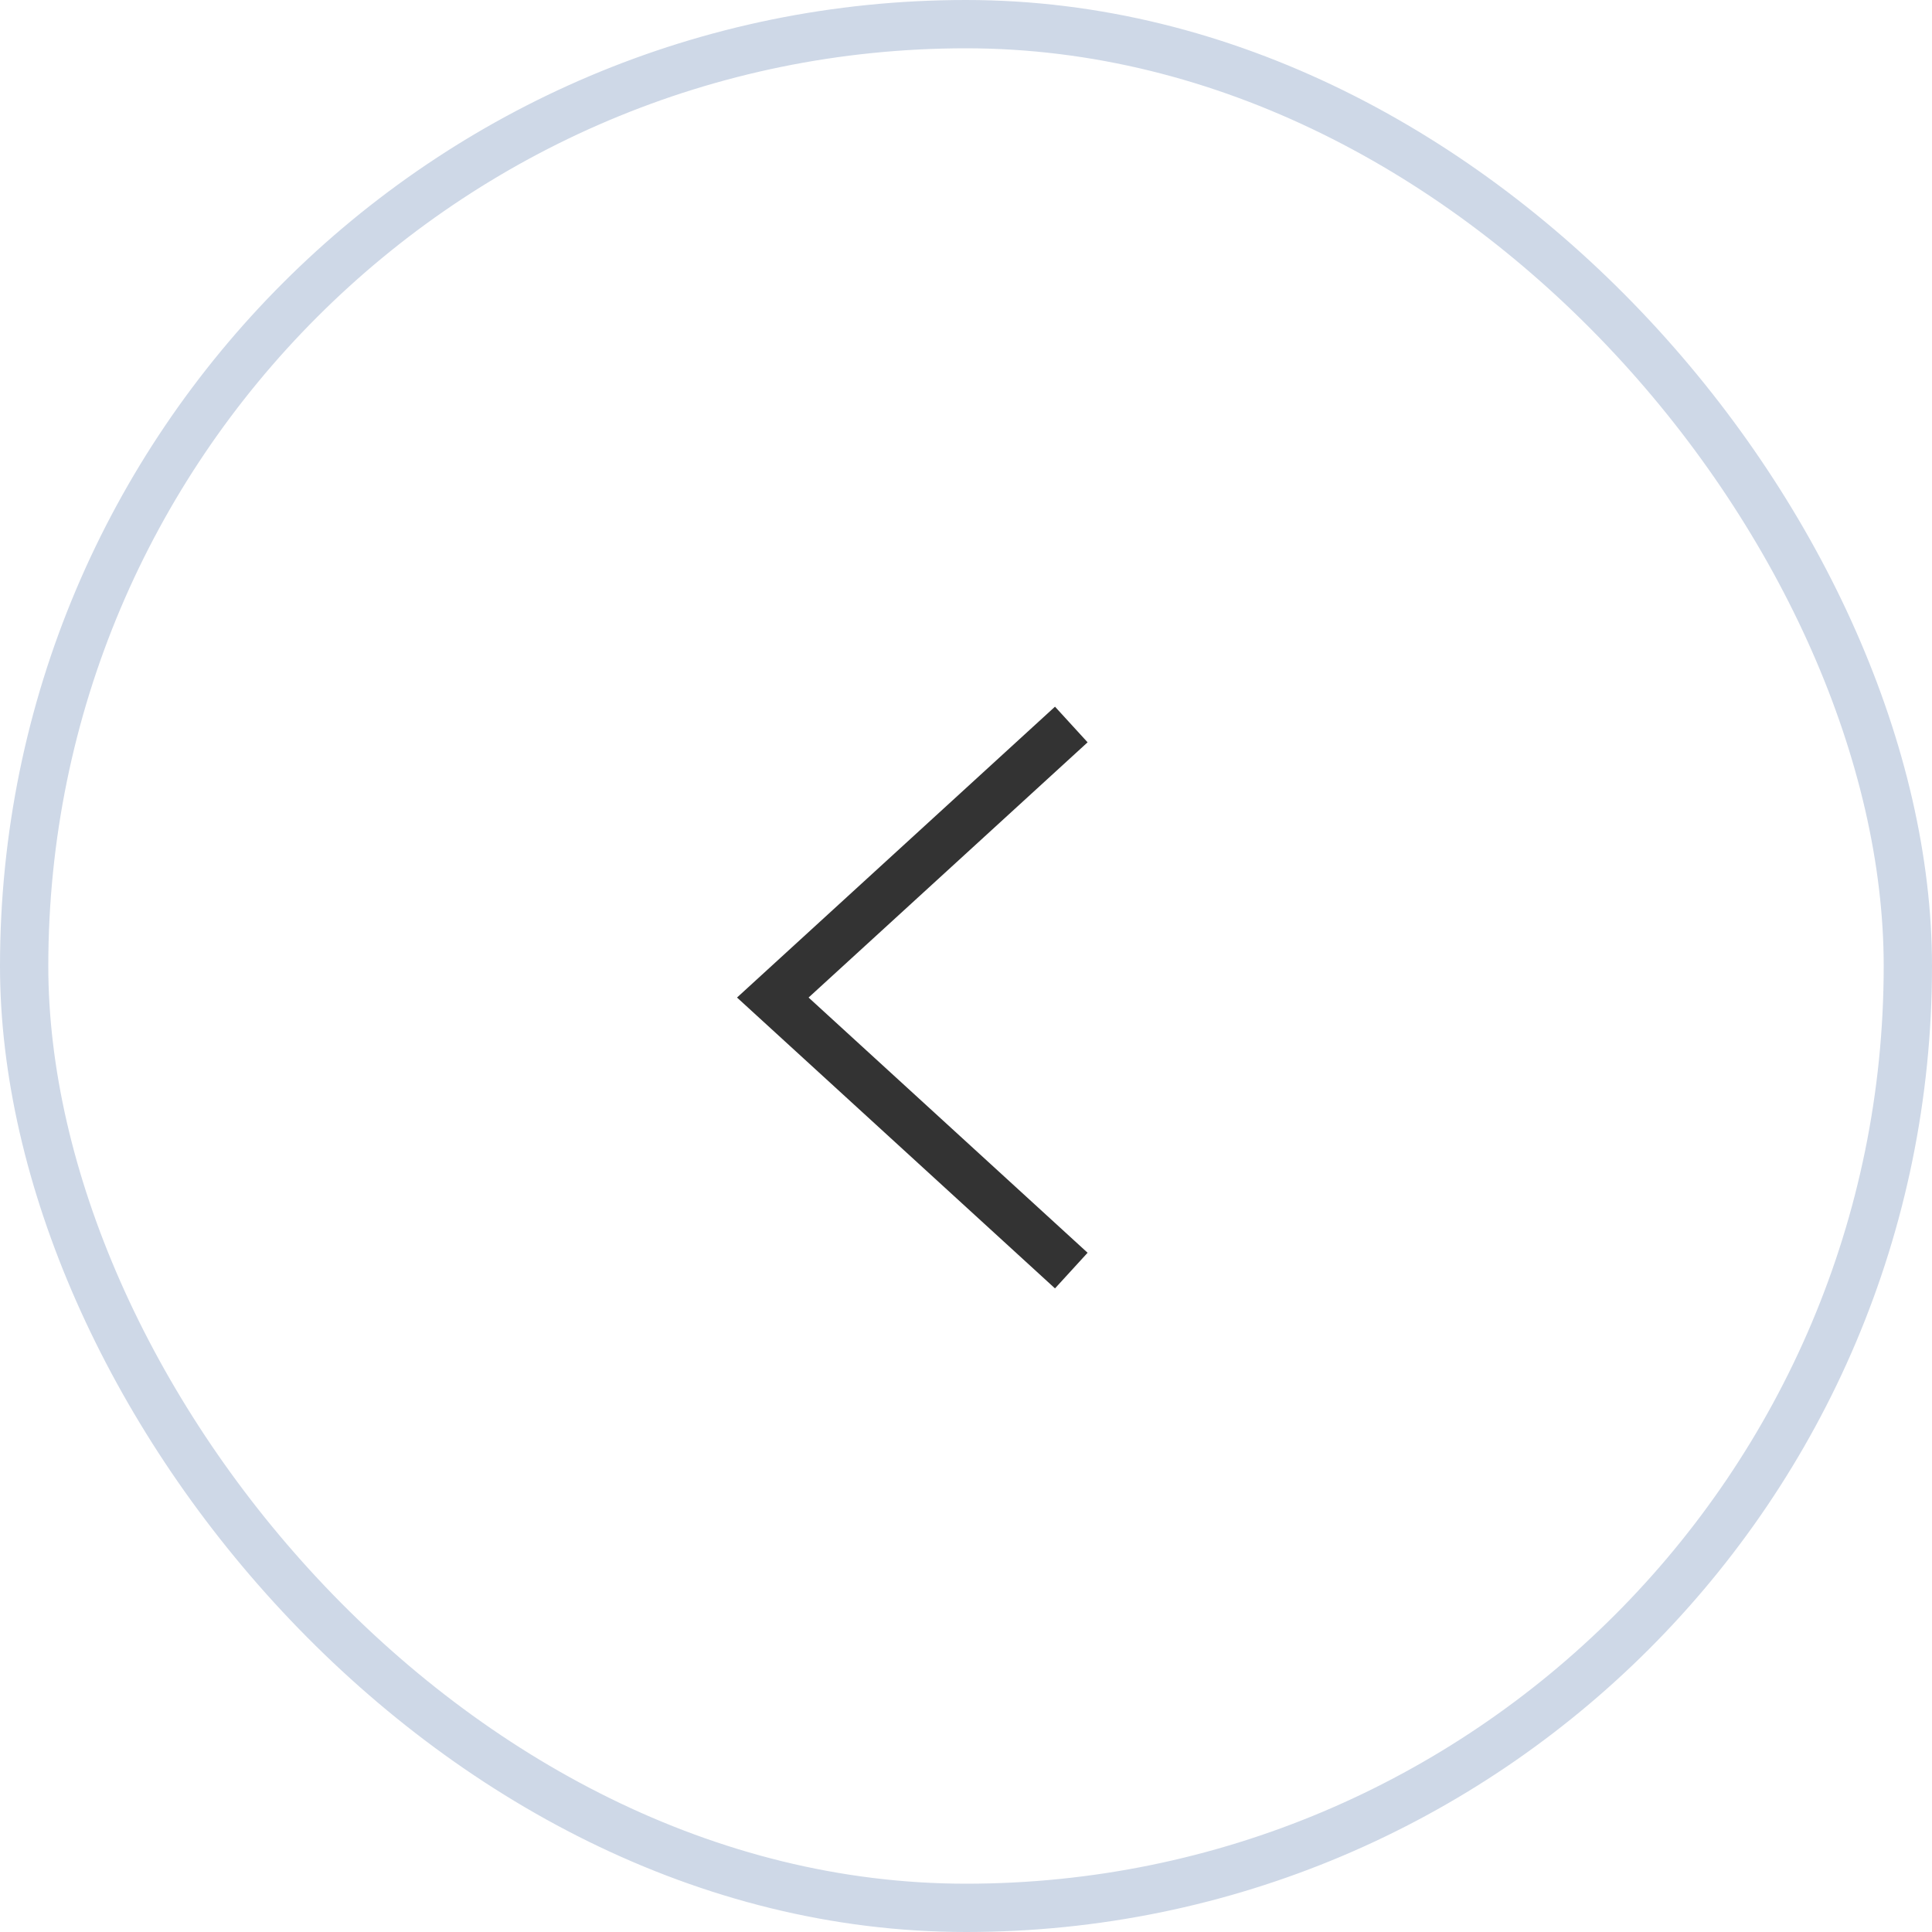 <?xml version="1.0" encoding="UTF-8"?> <svg xmlns="http://www.w3.org/2000/svg" width="40" height="40" viewBox="0 0 40 40" fill="none"> <rect x="39.5" y="39.5" width="39" height="39" rx="19.5" transform="rotate(-180 39.5 39.5)" stroke="#CED8E7"></rect> <path d="M22.18 15L16 20.653L22.18 26.306" stroke="#333333"></path> </svg> 